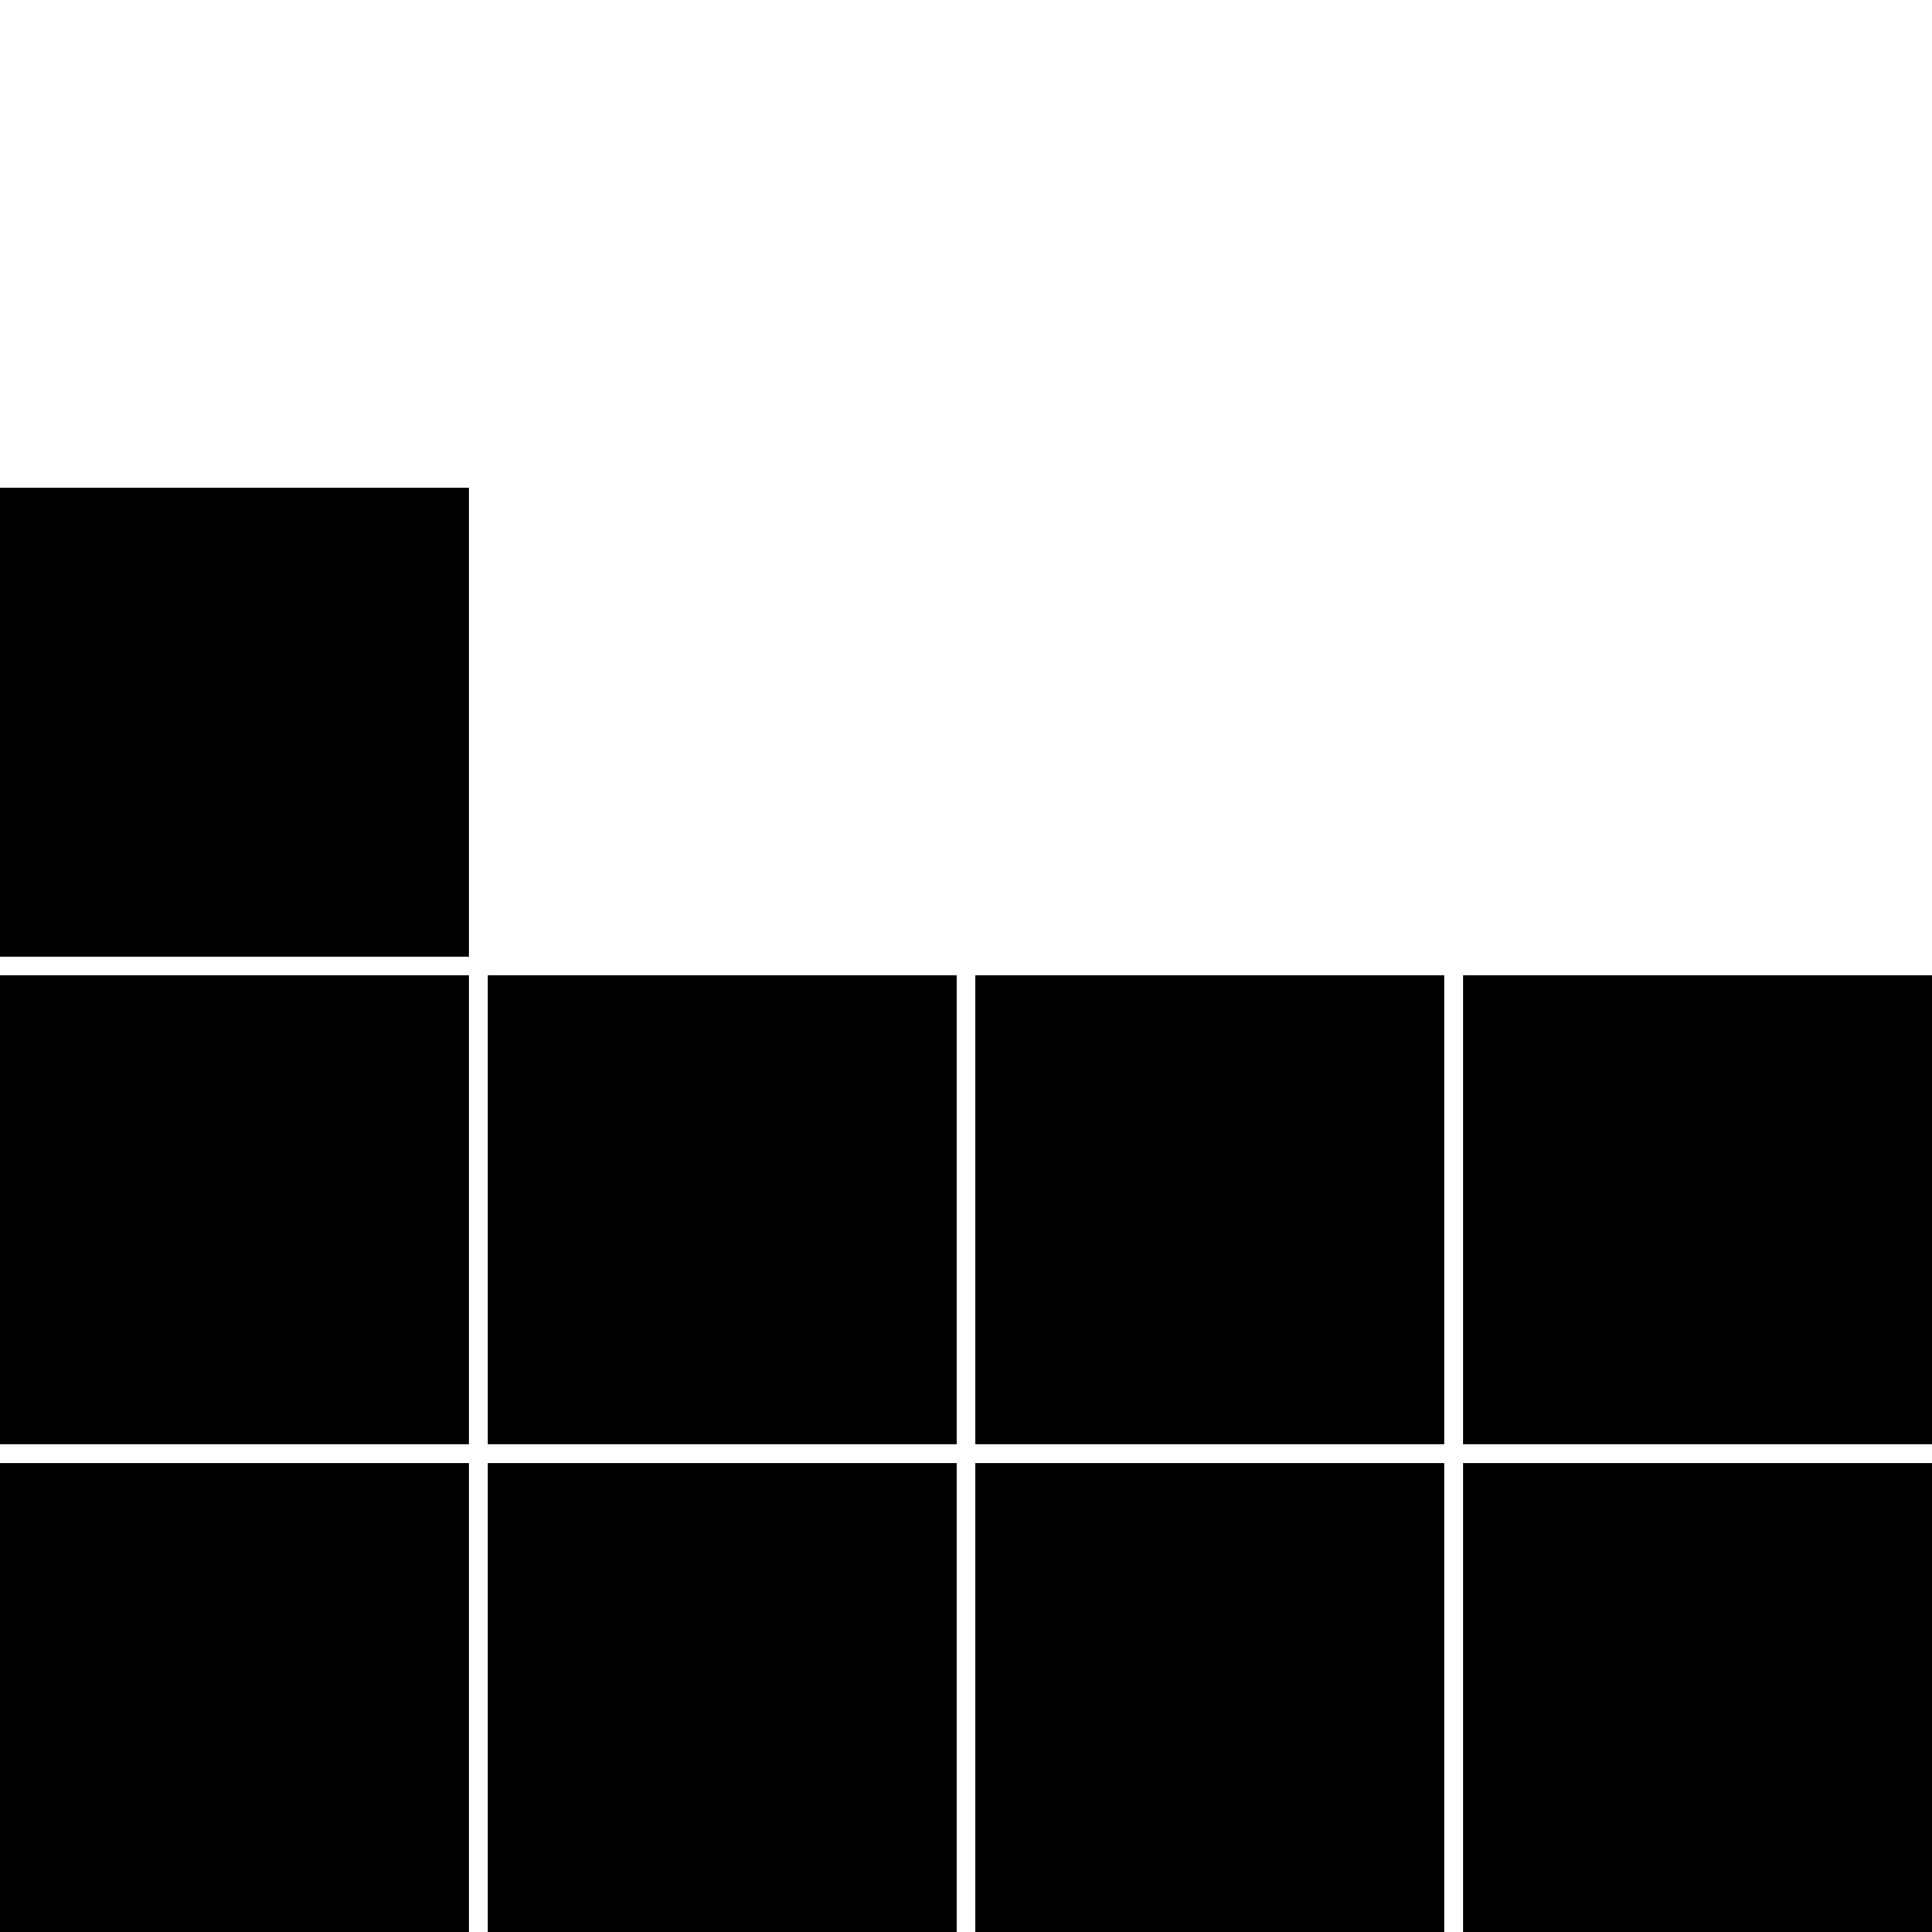 <svg xmlns="http://www.w3.org/2000/svg" viewBox="0 0 206 206">
<rect y="52" width="50" height="50" style="fill: hsl(150, 98%, 35%)"/>
<rect y="104" width="50" height="50" style="fill: hsl(97, 58%, 67%)"/>
<rect x="52" y="104" width="50" height="50" style="fill: hsl(207, 76%, 53%)"/>
<rect x="104" y="104" width="50" height="50" style="fill: hsl(25, 100%, 65%)"/>
<rect x="156" y="104" width="50" height="50" style="fill: hsl(16, 22%, 64%)"/>
<rect y="156" width="50" height="50" style="fill: hsl(4, 100%, 70%)"/>
<rect x="52" y="156" width="50" height="50" style="fill: hsl(50, 95%, 50%)"/>
<rect x="104" y="156" width="50" height="50" style="fill: hsl(313, 41%, 64%)"/>
<rect x="156" y="156" width="50" height="50" style="fill: hsl(199, 89%, 71%)"/>
</svg>